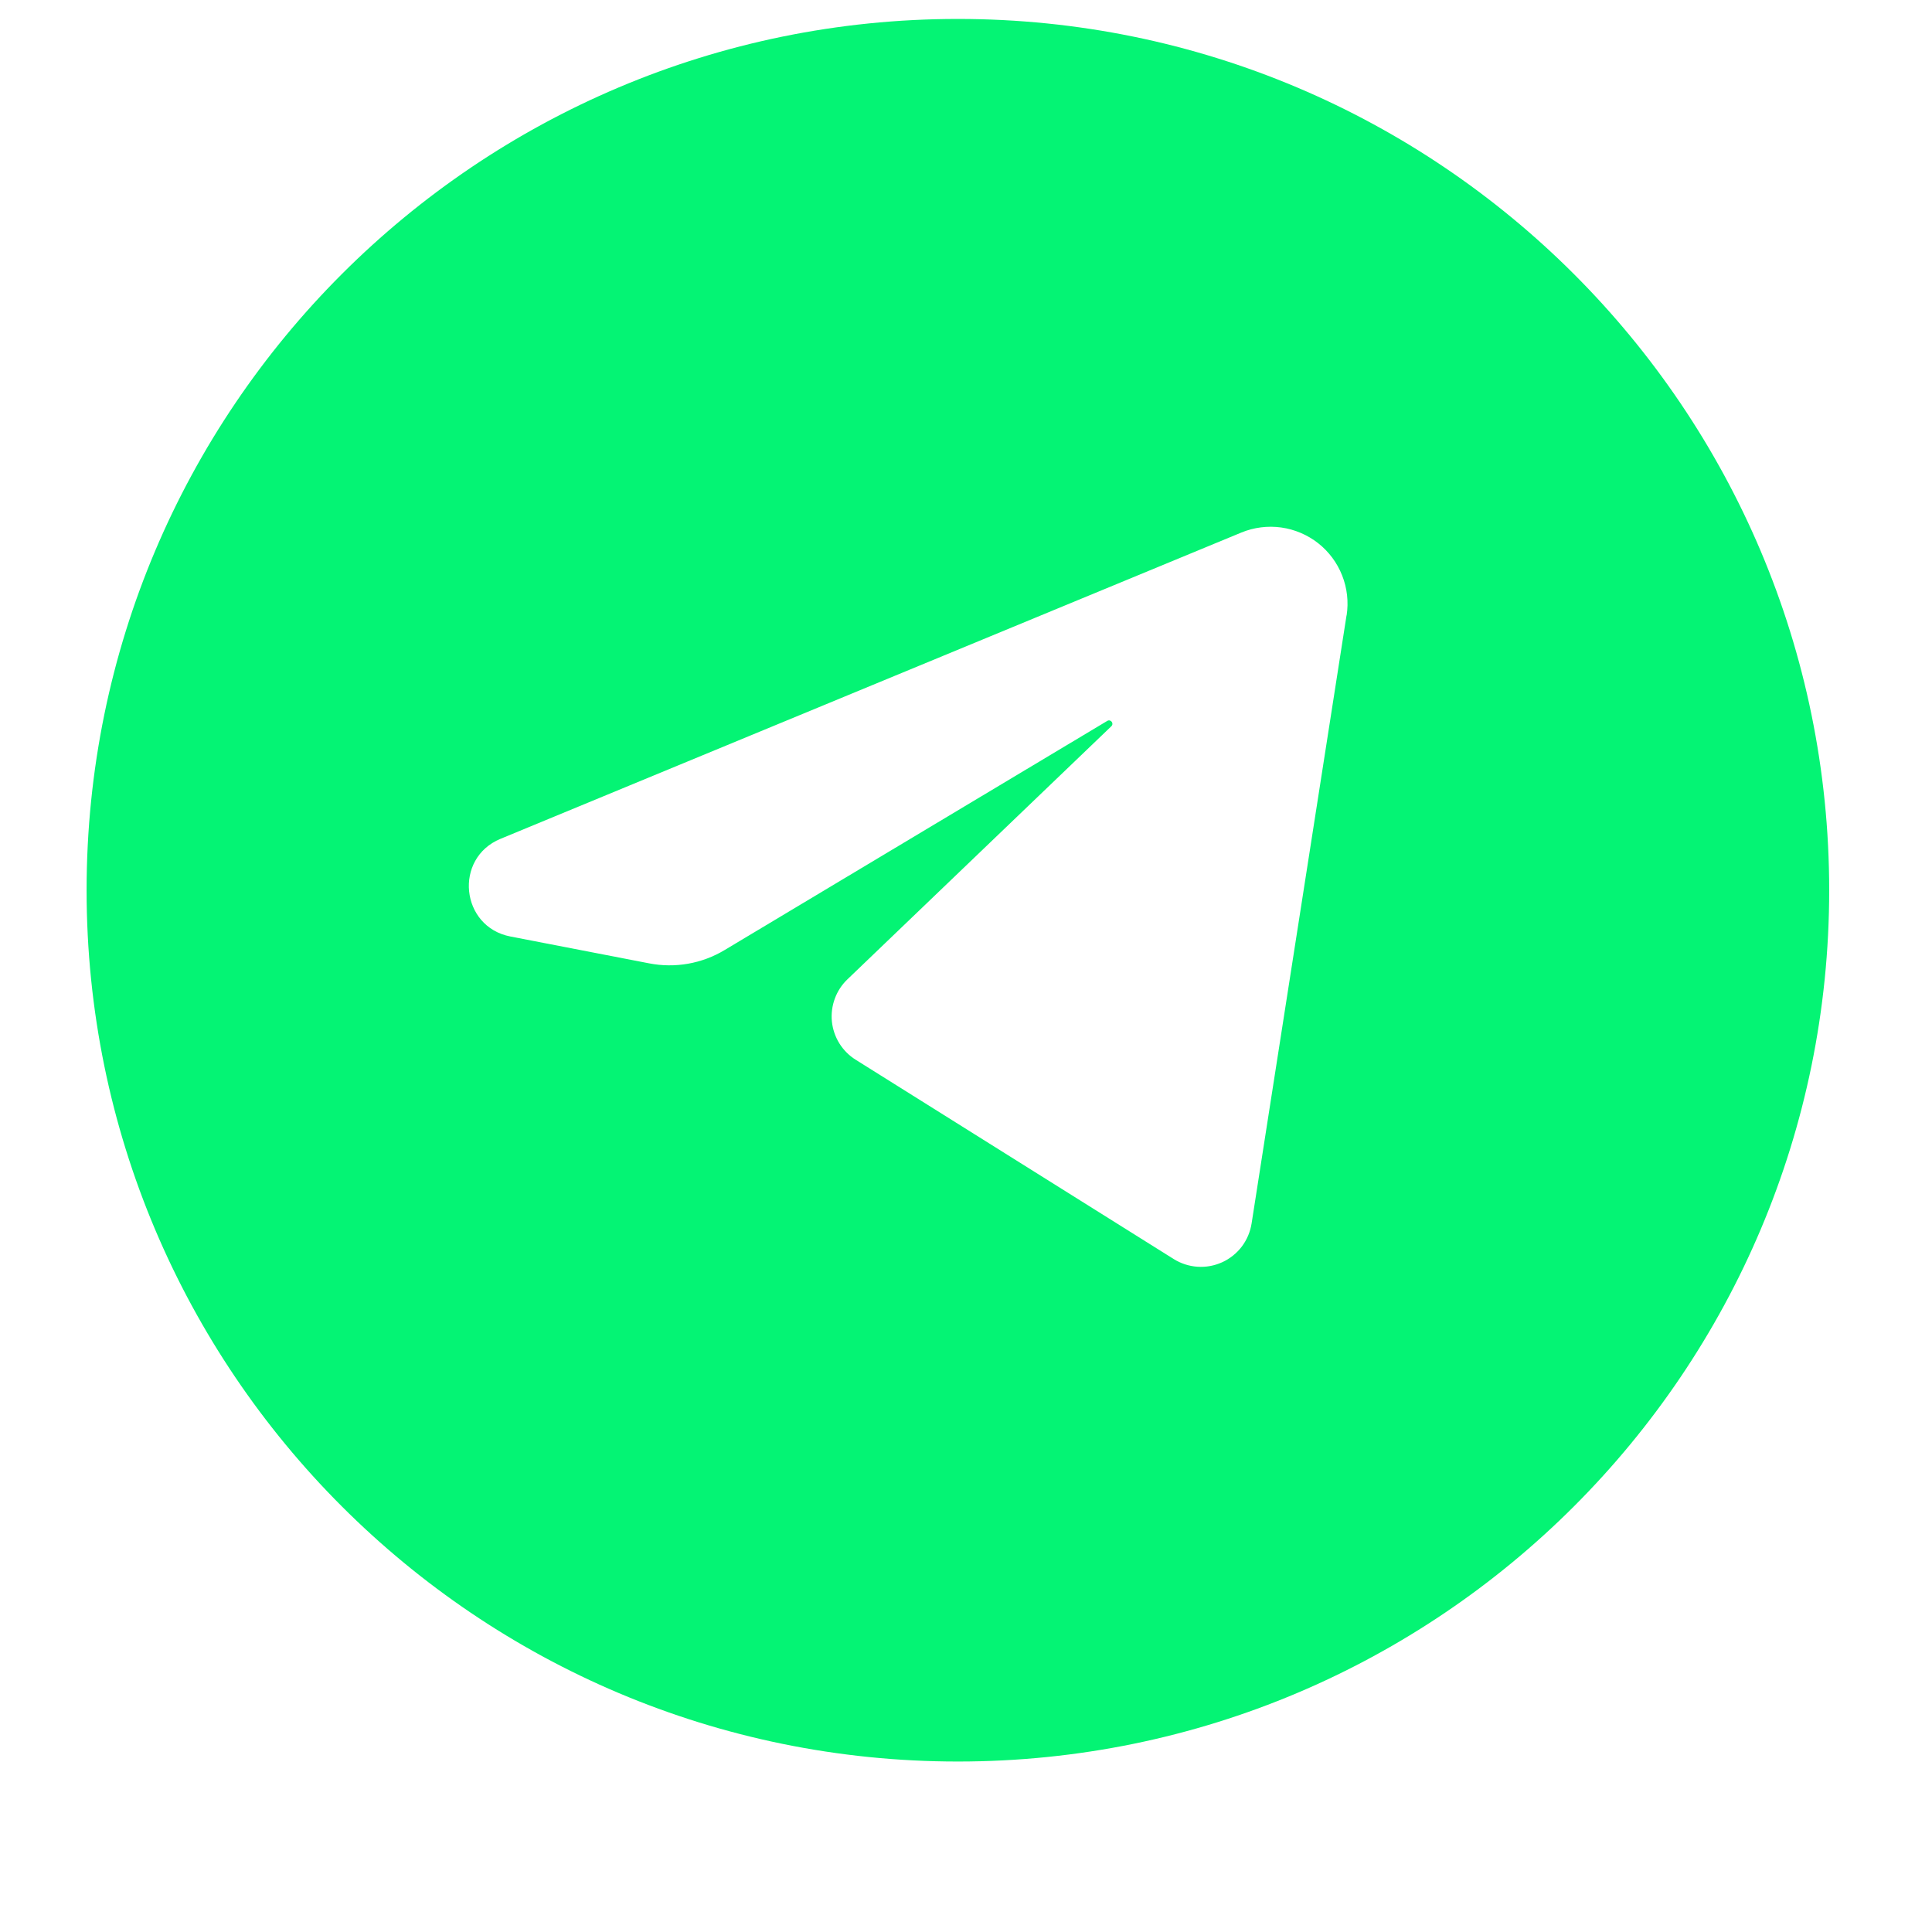 <?xml version="1.0" encoding="UTF-8"?> <svg xmlns="http://www.w3.org/2000/svg" width="51" height="51" viewBox="0 0 51 51" fill="none"><g clip-path="url(#clip0_527_492)"><path fill-rule="evenodd" clip-rule="evenodd" d="M25.286 3.206C19.903 3.206 14.741 5.344 10.935 9.15C7.13 12.956 4.992 18.118 4.992 23.5C4.992 28.882 7.13 34.044 10.935 37.85C14.741 41.656 19.903 43.794 25.286 43.794C30.668 43.794 35.83 41.656 39.636 37.85C43.442 34.044 45.58 28.882 45.58 23.5C45.58 18.118 43.442 12.956 39.636 9.15C35.83 5.344 30.668 3.206 25.286 3.206ZM2.286 23.5C2.286 10.797 12.583 0.5 25.286 0.5C37.988 0.5 48.286 10.797 48.286 23.5C48.286 36.203 37.988 46.5 25.286 46.5C12.583 46.5 2.286 36.203 2.286 23.5Z" fill="#04F474"></path><path fill-rule="evenodd" clip-rule="evenodd" d="M25.28 45.147C37.236 45.147 46.927 35.456 46.927 23.5C46.927 11.544 37.236 1.853 25.28 1.853C13.325 1.853 3.633 11.544 3.633 23.5C3.633 35.456 13.325 45.147 25.28 45.147ZM35.545 16.246L33.039 32.297C33.004 32.519 32.915 32.728 32.78 32.907C32.644 33.085 32.467 33.227 32.263 33.32C32.059 33.413 31.835 33.454 31.612 33.439C31.388 33.424 31.172 33.354 30.982 33.235L22.587 27.974C22.413 27.865 22.266 27.717 22.157 27.543C22.049 27.368 21.981 27.17 21.96 26.966C21.94 26.761 21.966 26.554 22.037 26.361C22.108 26.168 22.222 25.993 22.371 25.851L29.337 19.171C29.413 19.097 29.32 18.976 29.229 19.03L19.133 25.076C18.532 25.439 17.818 25.565 17.13 25.429L13.472 24.721C12.156 24.465 11.972 22.656 13.212 22.143L32.768 14.058C33.101 13.921 33.464 13.875 33.82 13.924C34.176 13.974 34.513 14.117 34.796 14.339C35.079 14.562 35.297 14.855 35.429 15.19C35.562 15.525 35.602 15.888 35.548 16.244" fill="#04F474"></path></g><defs><clipPath id="clip0_527_492"><rect width="50" height="50" fill="white" transform="translate(0.5 0.5)"></rect></clipPath></defs></svg> 
